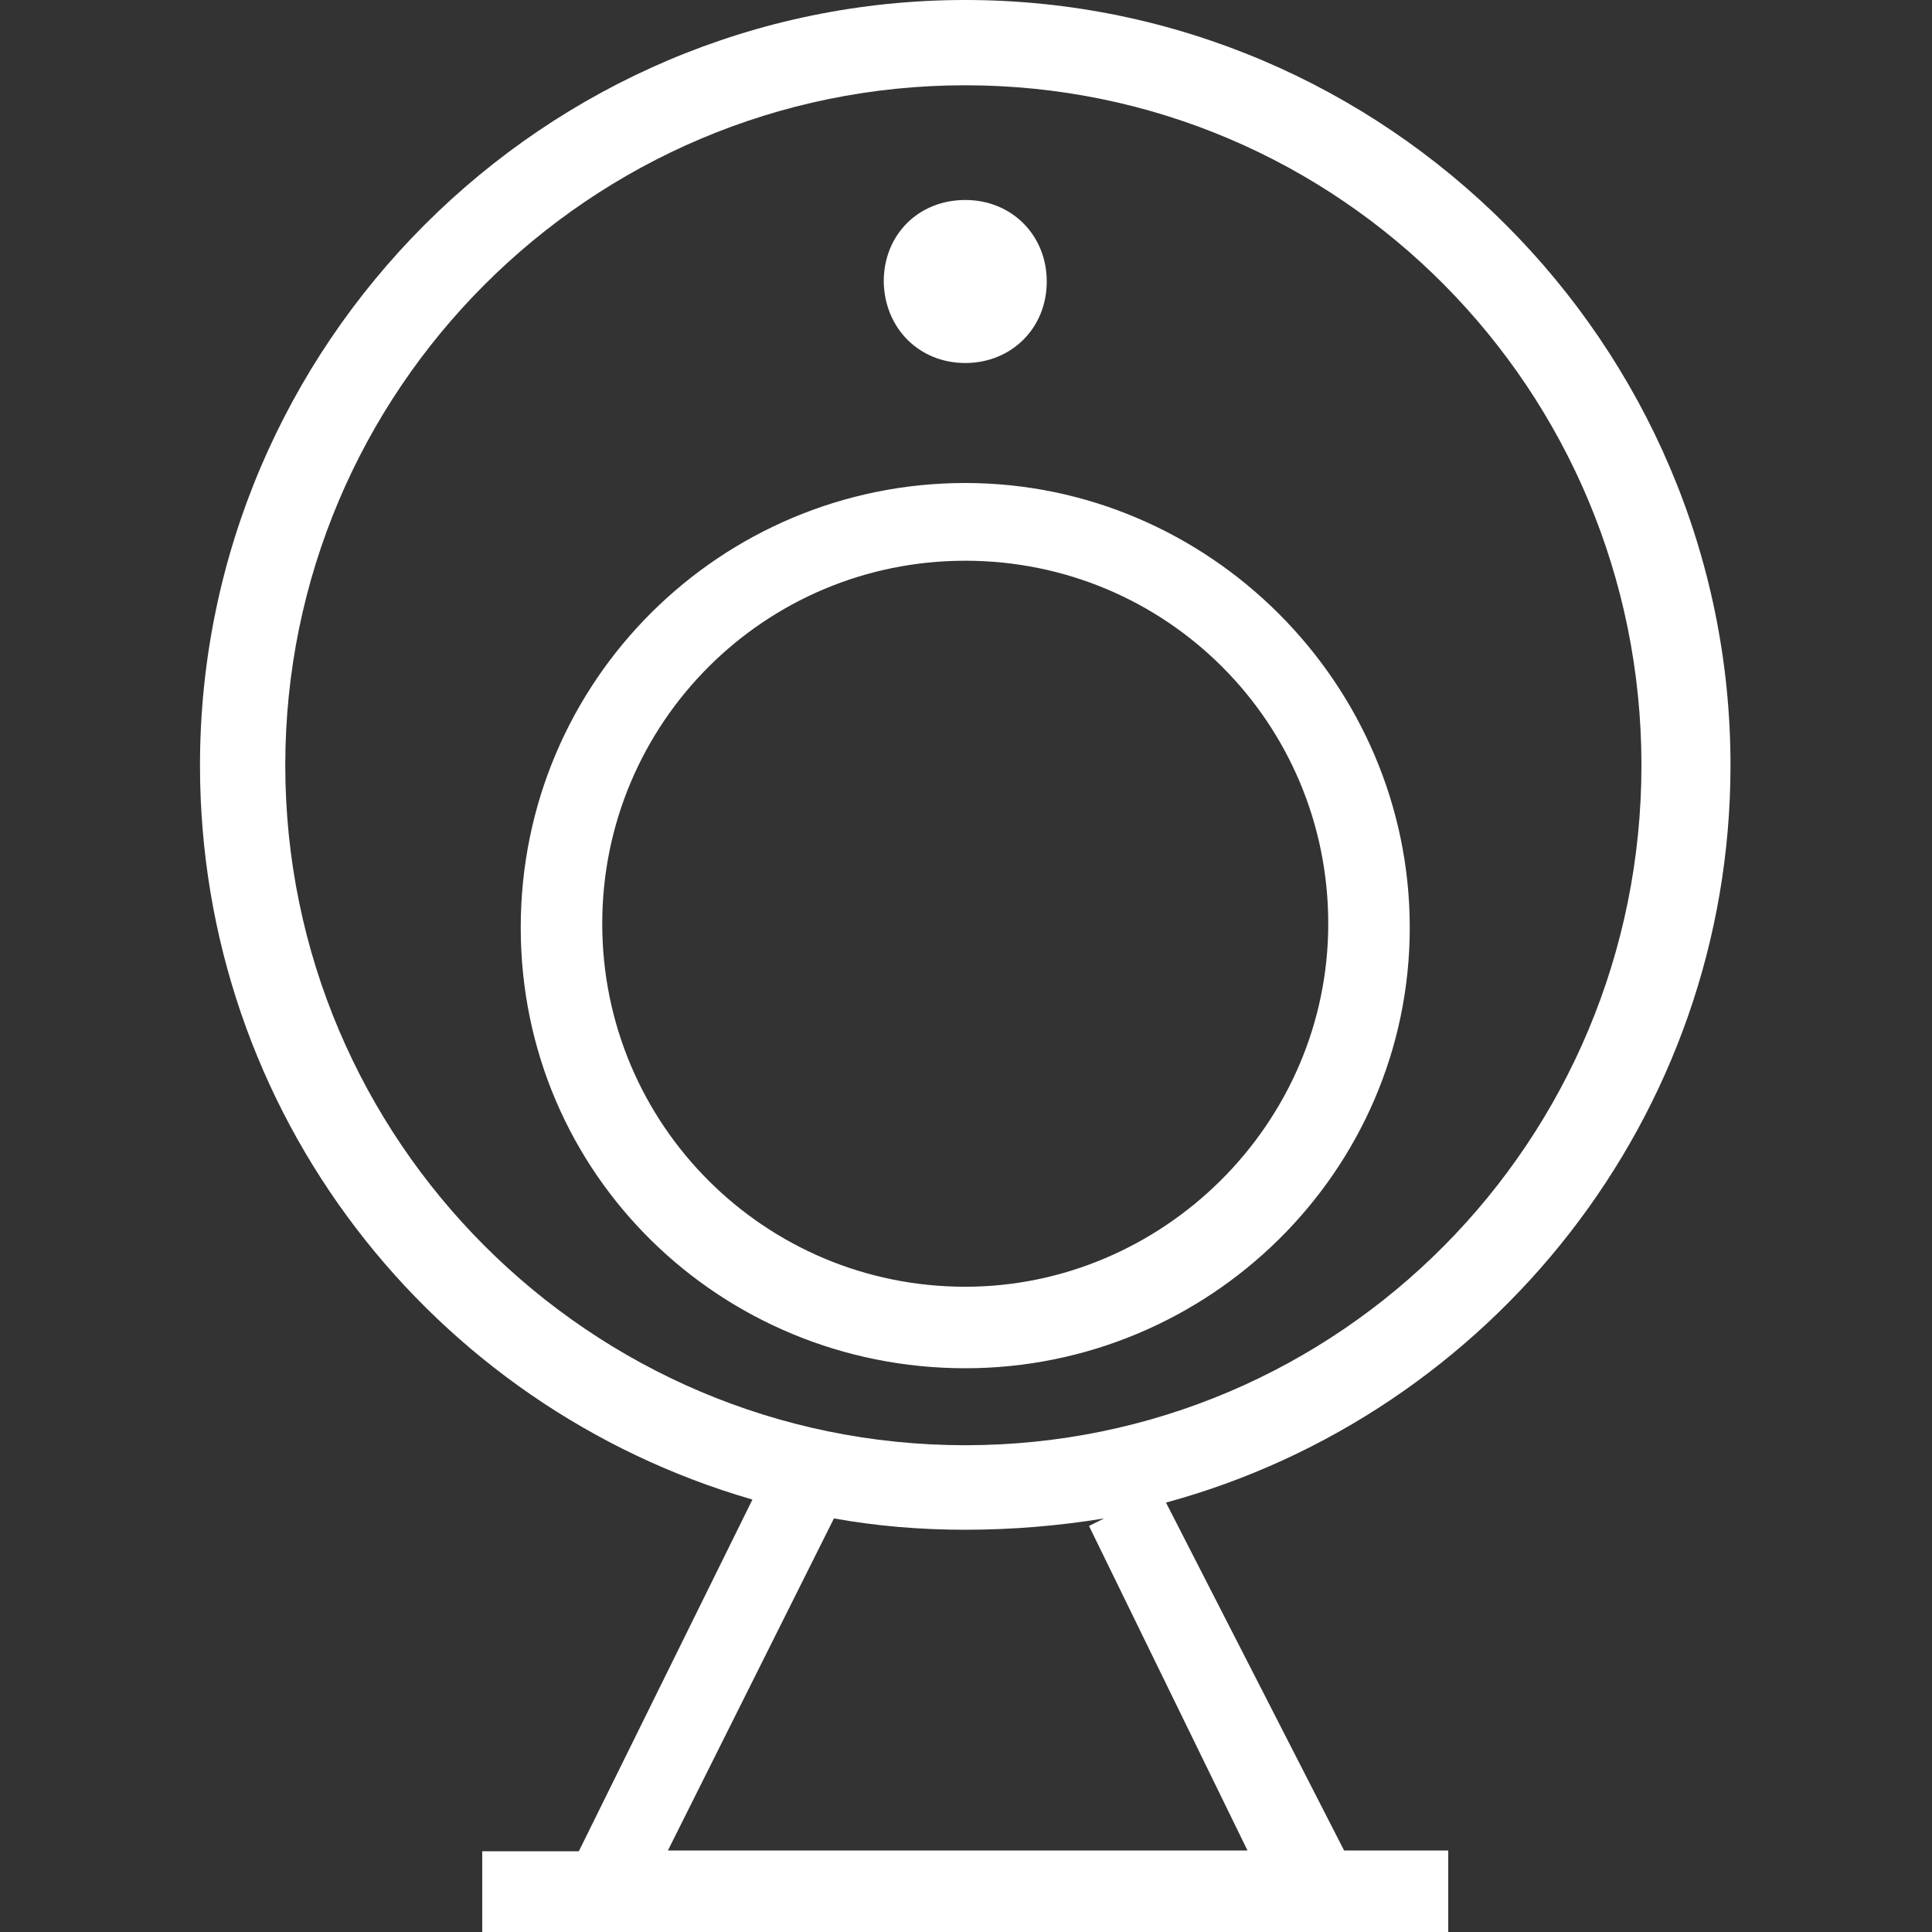 <?xml version="1.0" encoding="utf-8"?>
<!-- Generator: Adobe Illustrator 19.0.0, SVG Export Plug-In . SVG Version: 6.00 Build 0)  -->
<svg version="1.1" id="图层_1" xmlns="http://www.w3.org/2000/svg" xmlns:xlink="http://www.w3.org/1999/xlink" x="0px" y="0px"
	 viewBox="-177 269 256 256" style="enable-background:new -177 269 256 256;" xml:space="preserve">
<rect x="-177" y="269" width="256" height="256" fill="#333333" stroke="none"/>
<style type="text/css">
	.st0{fill:#FFFFFF;}
</style>
<path class="st0" d="M-49.1,317.1c6.1,0,10.8-4.6,10.8-10.8c0-6.1-4.6-10.8-10.8-10.8s-10.8,4.6-10.8,10.8
	C-59.8,312.5-55.2,317.1-49.1,317.1z M52.3,370.4C52.3,314.6,6.7,269-49.1,269s-101.4,45.6-101.4,101.4c0,46.1,30.7,85,73.2,97.3
	l-23,46.6h-12.8V525h128v-10.8H1.1l-23.6-46.1C20.5,456.4,52.3,417,52.3,370.4z M-11.7,514.2h-76.8l22-44c5.6,1,11.3,1.5,17.4,1.5
	c6.1,0,12.3-0.5,18.4-1.5l-2,1L-11.7,514.2z M-49.1,460.5c-49.7,0-90.1-40.4-90.1-90.1s40.4-90.1,90.1-90.1s89.6,40.4,89.6,90.1
	S0.6,460.5-49.1,460.5z M-49.1,333c-32.3,0-58.9,26.1-58.9,58.9s26.6,58.4,58.9,58.4s58.9-26.1,58.9-58.4S-16.8,333-49.1,333z
	 M-49.1,439.5c-26.6,0-48.1-21.5-48.1-48.1c0-26.6,21.5-48.1,48.1-48.1S-1,364.7-1,391.4C-1,418-23,439.5-49.1,439.5z"/>
</svg>
